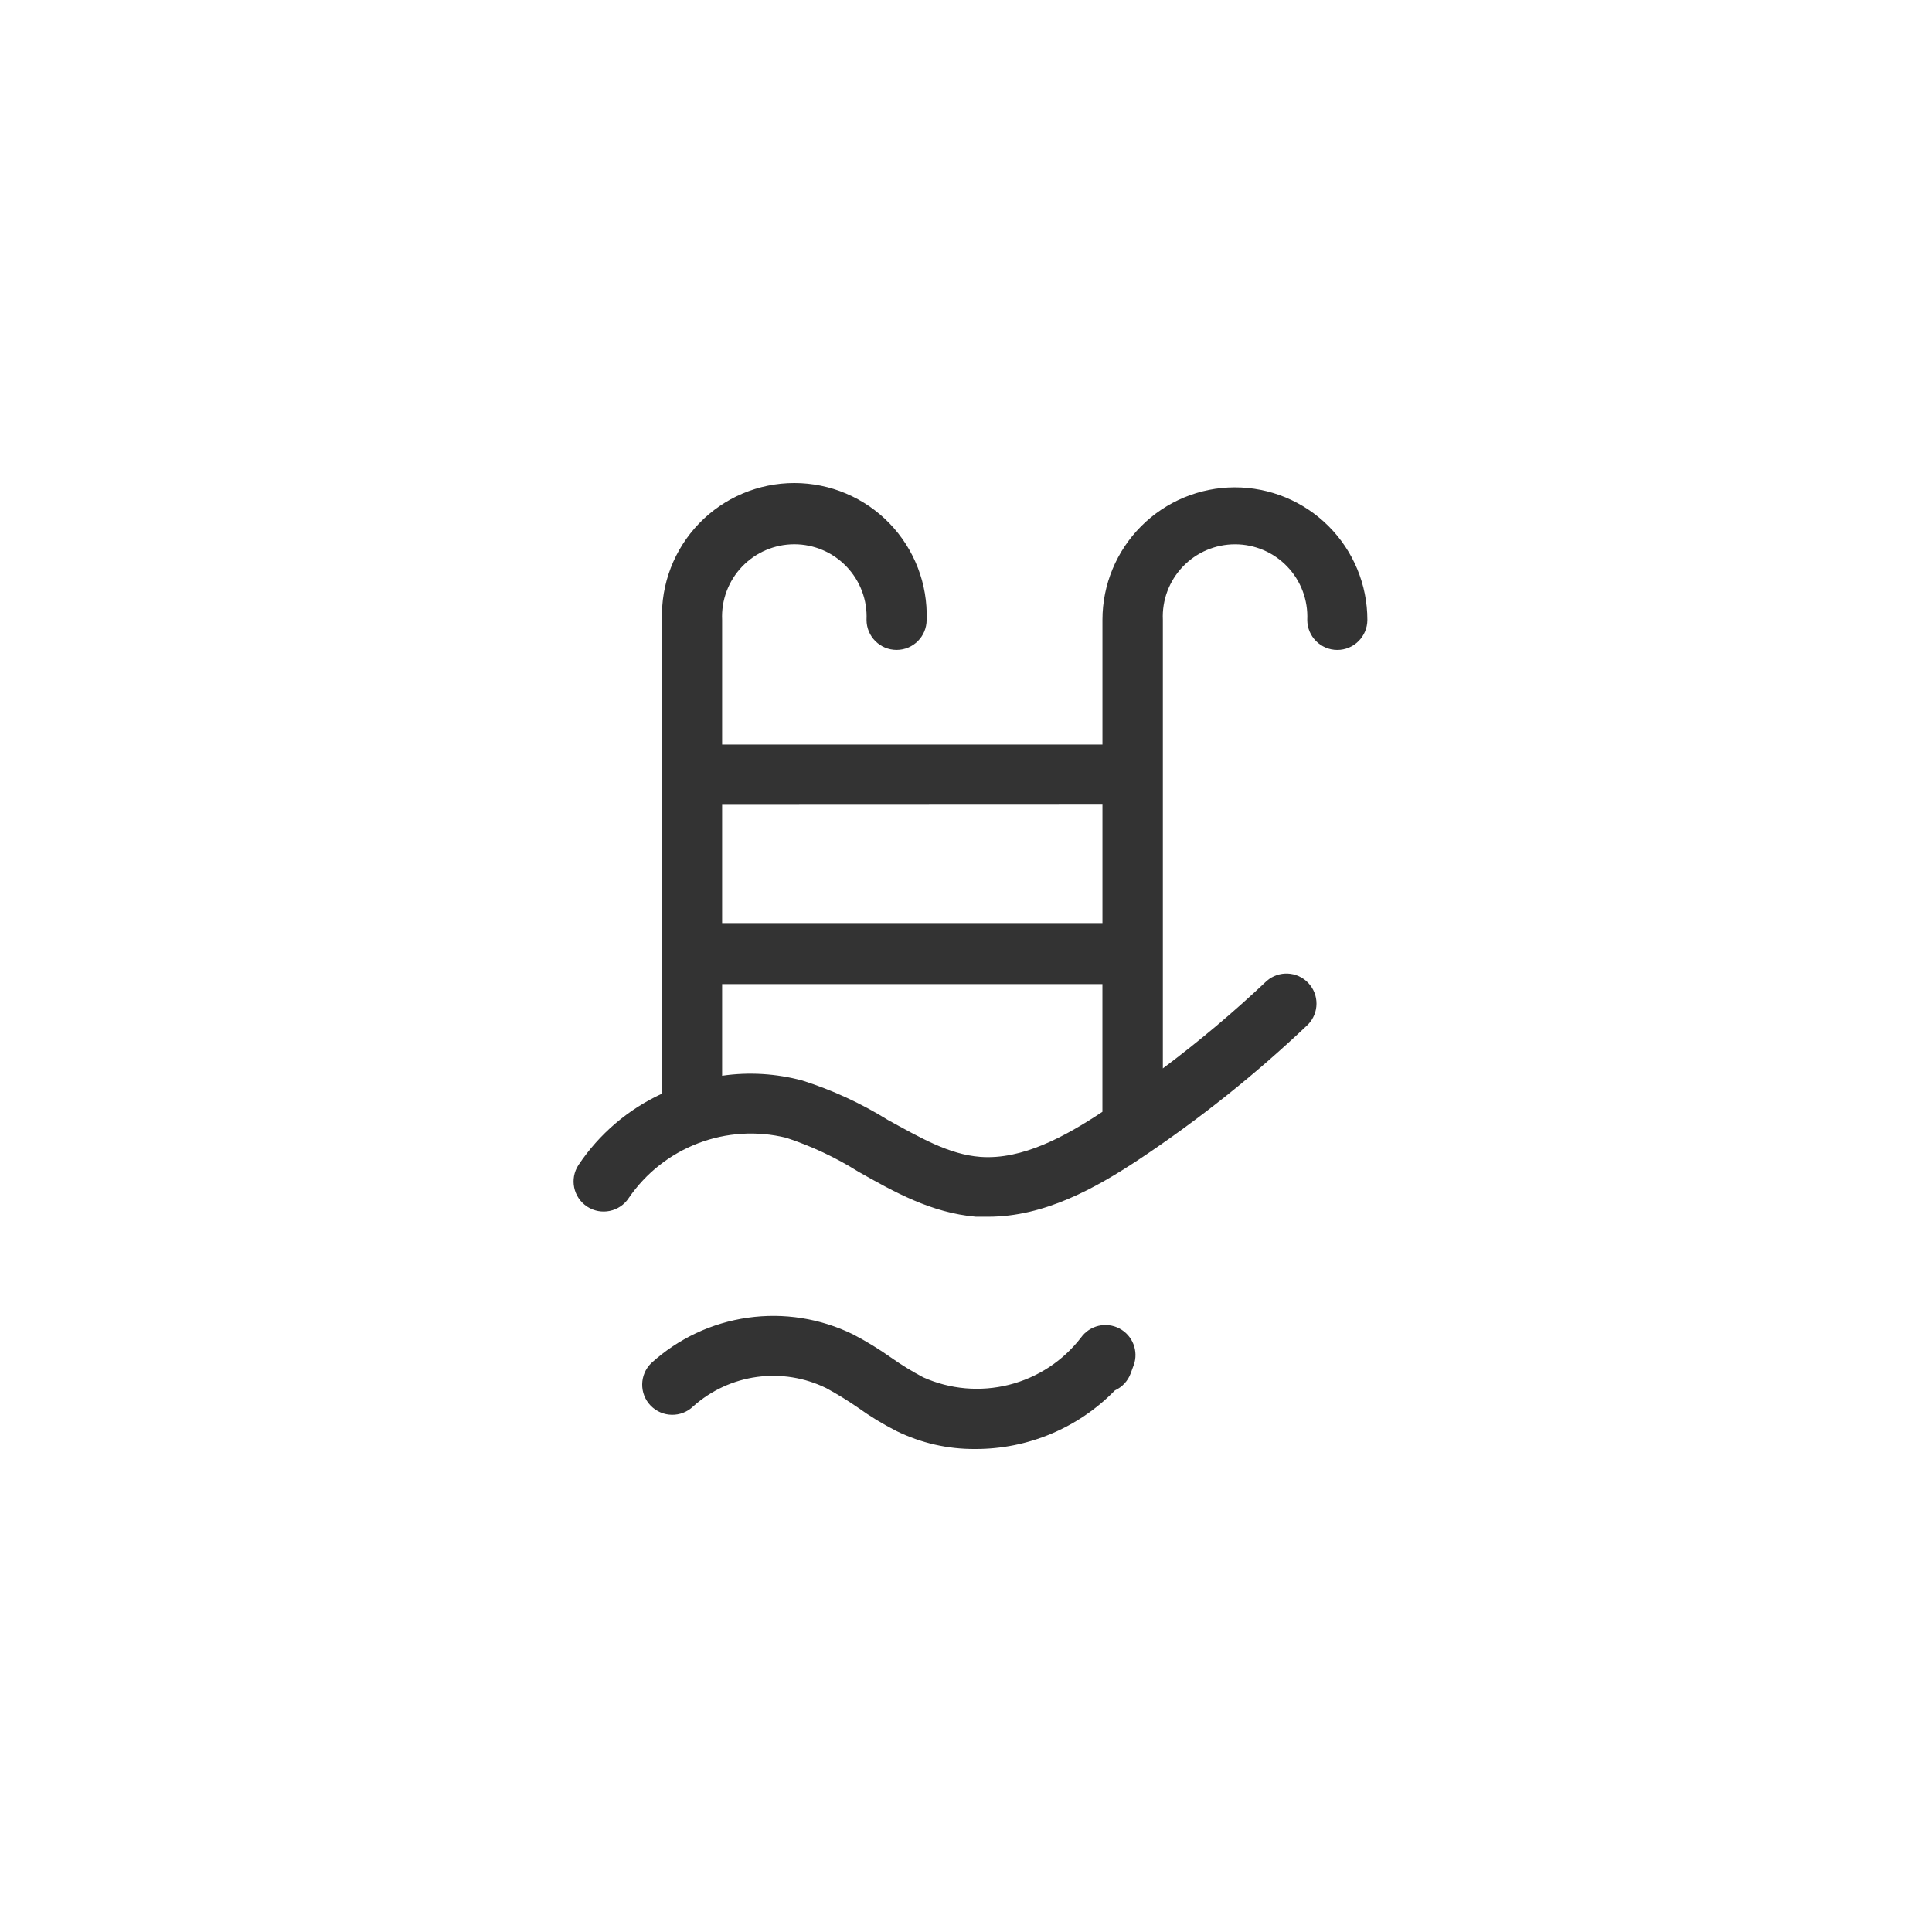 <?xml version="1.0" encoding="UTF-8"?> <svg xmlns="http://www.w3.org/2000/svg" width="64" height="64" viewBox="0 0 64 64" fill="none"><g clip-path="url(#clip0_601_3466)"><path d="M40.9 16.143C39.738 16.145 38.625 16.608 37.804 17.43C36.983 18.252 36.521 19.366 36.52 20.528V24.665H23.921V20.533C23.891 19.88 24.13 19.243 24.582 18.77C25.034 18.297 25.659 18.029 26.313 18.029C26.967 18.029 27.593 18.297 28.044 18.77C28.496 19.243 28.735 19.88 28.705 20.533C28.705 21.083 29.151 21.528 29.701 21.528C30.25 21.528 30.696 21.083 30.696 20.533C30.736 19.345 30.292 18.192 29.466 17.337C28.64 16.482 27.502 16 26.313 16C25.124 16 23.986 16.482 23.16 17.337C22.334 18.192 21.89 19.345 21.93 20.533V36.228C20.807 36.746 19.849 37.564 19.163 38.592C18.861 39.053 18.991 39.67 19.451 39.971C19.912 40.272 20.529 40.143 20.83 39.683C21.394 38.859 22.195 38.228 23.127 37.872C24.059 37.516 25.078 37.453 26.047 37.691C26.884 37.967 27.684 38.343 28.431 38.812C29.616 39.483 30.845 40.175 32.324 40.305H32.737C34.599 40.305 36.281 39.364 37.715 38.418C39.712 37.09 41.591 35.591 43.33 33.938C43.701 33.555 43.705 32.947 43.337 32.56C42.97 32.173 42.363 32.144 41.961 32.495C40.871 33.526 39.722 34.493 38.521 35.392V20.533C38.491 19.88 38.73 19.243 39.182 18.77C39.633 18.297 40.259 18.03 40.913 18.03C41.567 18.03 42.193 18.297 42.644 18.77C43.096 19.243 43.334 19.88 43.305 20.533C43.305 21.083 43.751 21.529 44.3 21.529C44.85 21.529 45.296 21.083 45.296 20.533C45.296 19.368 44.833 18.25 44.008 17.427C43.184 16.603 42.065 16.141 40.9 16.143ZM36.52 26.655V30.603H23.921V26.66L36.52 26.655ZM32.473 38.323C31.437 38.244 30.482 37.686 29.411 37.099C28.525 36.548 27.574 36.11 26.579 35.794C25.713 35.561 24.808 35.506 23.921 35.635V32.599H36.519V36.83C35.295 37.641 33.866 38.428 32.473 38.323ZM37.555 45.222L37.455 45.496C37.363 45.746 37.175 45.948 36.933 46.059C35.716 47.306 34.046 48.006 32.303 48C31.401 48.007 30.51 47.804 29.7 47.407C29.253 47.18 28.823 46.919 28.416 46.626C28.079 46.393 27.73 46.179 27.371 45.984C26.66 45.635 25.86 45.506 25.076 45.613C24.291 45.72 23.556 46.059 22.965 46.586C22.569 46.97 21.938 46.959 21.554 46.564C21.171 46.168 21.181 45.536 21.576 45.153C22.467 44.343 23.579 43.82 24.77 43.651C25.962 43.481 27.176 43.673 28.257 44.202C28.697 44.431 29.121 44.691 29.526 44.978C29.864 45.216 30.216 45.432 30.581 45.625C31.473 46.025 32.474 46.112 33.422 45.874C34.37 45.636 35.211 45.085 35.808 44.311C36.097 43.906 36.64 43.776 37.081 44.007C37.522 44.238 37.724 44.759 37.555 45.227L37.555 45.222Z" fill="#333333"></path></g><defs><clipPath id="clip0_601_3466"><rect width="64" height="64" fill="white"></rect></clipPath></defs></svg> 